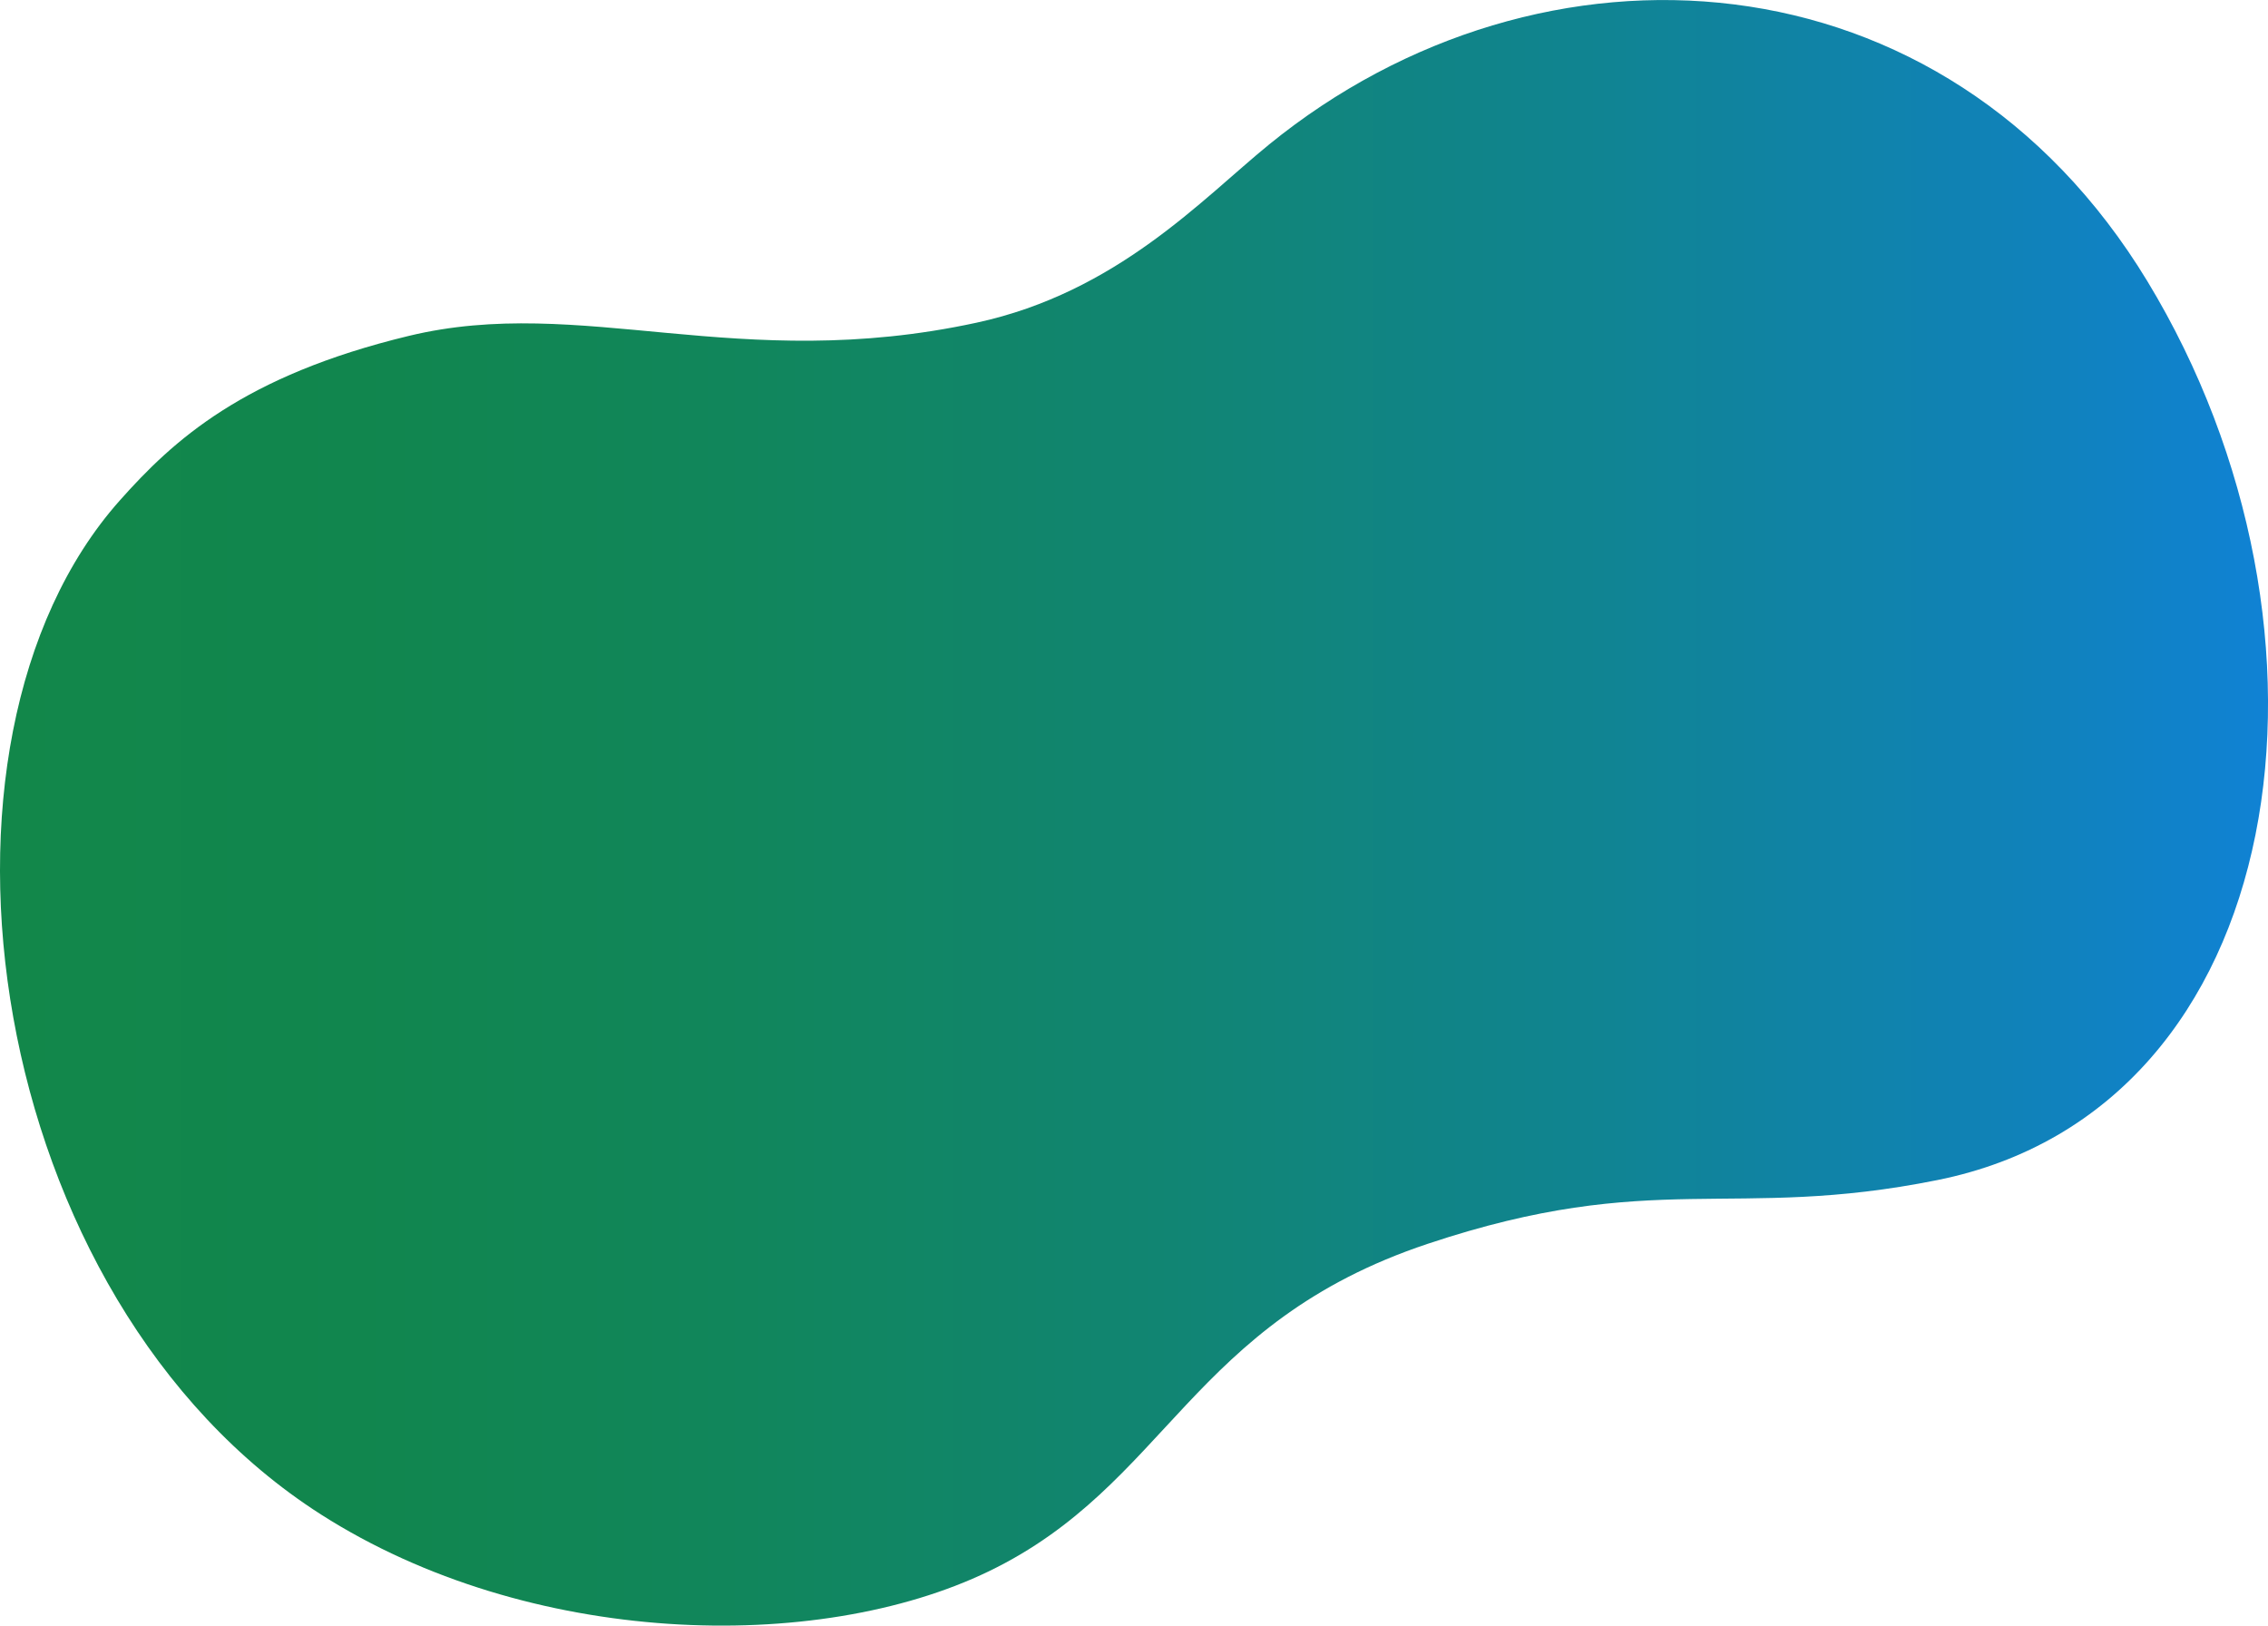 <?xml version="1.0" encoding="UTF-8"?>
<svg id="Capa_2" data-name="Capa 2" xmlns="http://www.w3.org/2000/svg" xmlns:xlink="http://www.w3.org/1999/xlink" viewBox="0 0 641.63 459.81">
  <defs>
    <style>
      .cls-1 {
        fill: url(#Degradado_sin_nombre_24);
      }
    </style>
    <linearGradient id="Degradado_sin_nombre_24" data-name="Degradado sin nombre 24" x1="0" y1="229.9" x2="641.63" y2="229.9" gradientUnits="userSpaceOnUse">
      <stop offset="0" stop-color="#1082cf"/>
      <stop offset="0" stop-color="#12874a"/>
      <stop offset=".16" stop-color="#11864e"/>
      <stop offset=".33" stop-color="#11865c"/>
      <stop offset=".51" stop-color="#118572"/>
      <stop offset=".7" stop-color="#108491"/>
      <stop offset=".89" stop-color="#1082b9"/>
      <stop offset="1" stop-color="#1082d4"/>
    </linearGradient>
  </defs>
  <g id="Elements">
    <path class="cls-1" d="M33.85,141.6c15.2-17.1,35.03-35.3,81.76-46.58,48.99-11.83,93.1,10.89,160.68-3.75,39.75-8.61,63.75-34.94,82.72-50.38,77.02-62.71,191.12-55.88,248.49,38.65,59.97,98.83,41.39,233.98-59.41,254.25-58.13,11.69-79.94-3.39-144.16,18.02-67.38,22.46-73.49,68.14-124.17,92.63-48.73,23.55-130.22,21.43-188.93-16.05C-4.54,367.49-26.98,210.03,33.85,141.6Z"/>
  </g>
</svg>